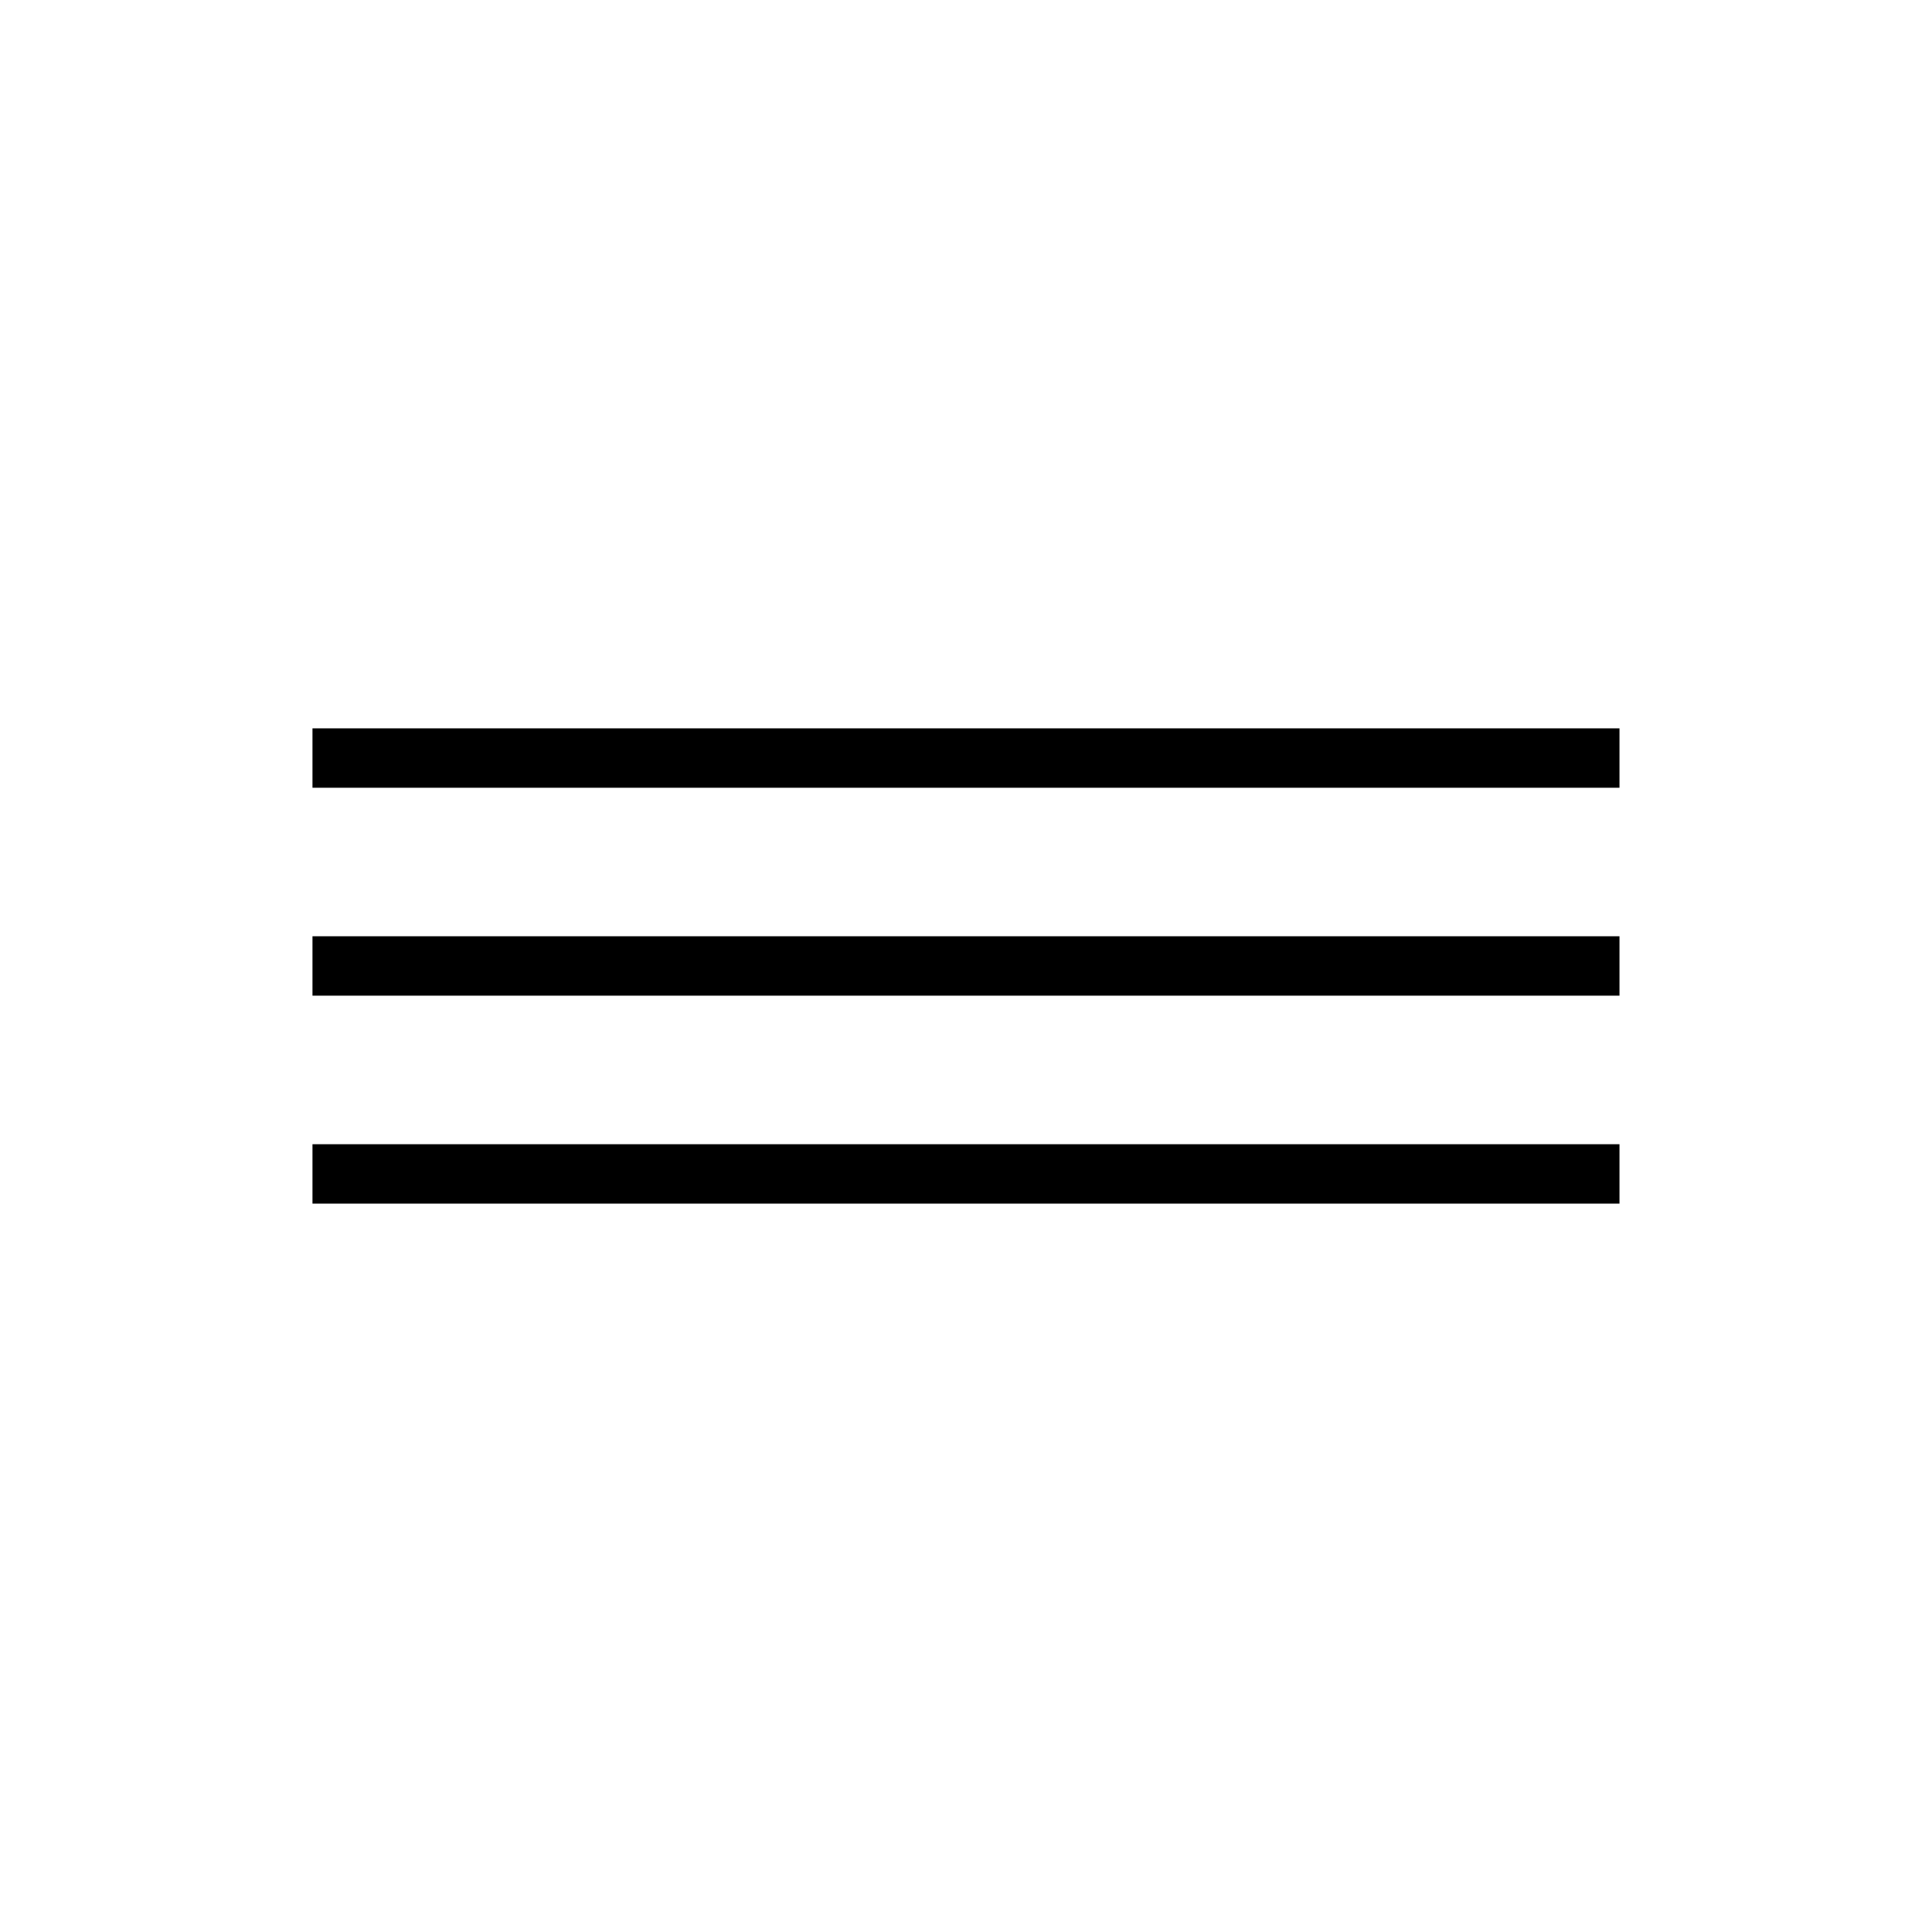 <?xml version="1.0" encoding="UTF-8"?>
<!-- Uploaded to: ICON Repo, www.svgrepo.com, Generator: ICON Repo Mixer Tools -->
<svg fill="#000000" width="800px" height="800px" version="1.1" viewBox="144 144 512 512" xmlns="http://www.w3.org/2000/svg">
 <g>
  <path d="m226.81 447.23h346.37v15.742h-346.37z"/>
  <path d="m226.81 392.12h346.37v15.742h-346.37z"/>
  <path d="m226.81 337.02h346.37v15.742h-346.37z"/>
 </g>
</svg>